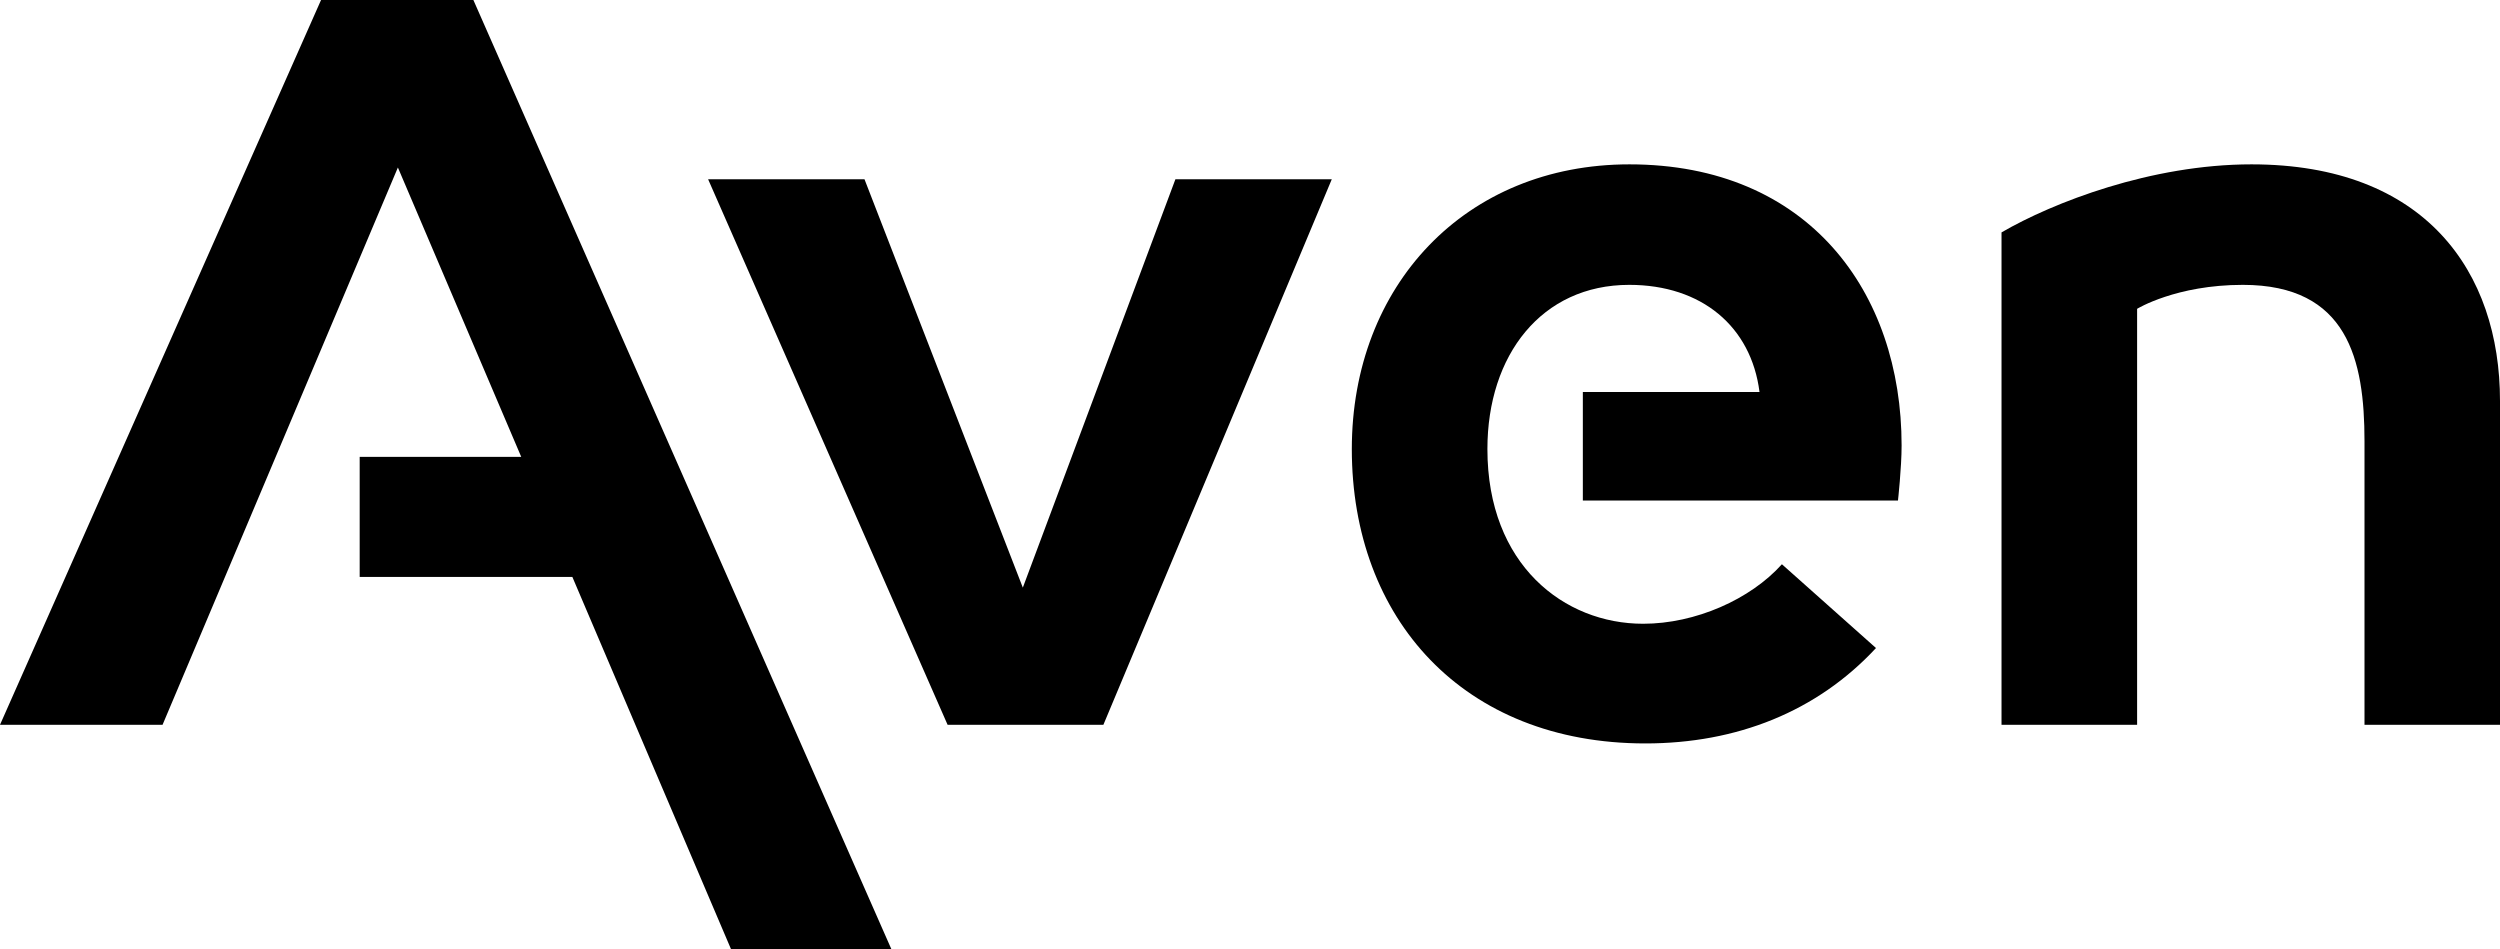 <svg width="735" height="279" viewBox="0 0 735 279" fill="none" xmlns="http://www.w3.org/2000/svg">
<g clip-path="url(#clip0_1_18)">
<path d="M300.71 172.761L254.162 52.705H208.186L278.592 213.088H324.394L391.544 52.705H345.568L300.71 172.761Z" fill="black"/>
<path d="M661.935 48.319C632.435 48.319 603.582 59.528 588.447 68.325V213.088H628.31V90.791C628.31 90.791 639.742 83.749 659.4 83.749C690.241 83.749 695.162 105.776 695.162 129.68V213.088H735V117.887C735 79.85 712.981 48.319 661.935 48.319Z" fill="black"/>
<path d="M262.04 279H214.896L168.273 169.617H105.746V134.31H153.238L116.979 49.245L47.791 213.088H0L94.388 0H139.172L262.04 279Z" fill="black"/>
<path d="M479.048 48.319C430.761 48.319 397.434 83.968 397.434 132.019C397.434 181.825 430.14 218.57 483.746 218.57C510.561 218.57 534.17 209.238 551.542 190.524L523.882 165.889C514.637 176.196 498.483 183.385 483.075 183.385C459.912 183.385 437.297 166.133 437.297 132.019C437.297 104.387 453.227 83.749 478.999 83.749C500.322 83.749 514.86 96.03 517.296 115.255H465.355V147.151H558.004C558.004 147.151 559.072 137.575 559.072 130.972C559.072 85.869 531.685 48.319 479.048 48.319Z" fill="black"/>
</g>
<defs>
<clipPath id="clip0_1_18">
<rect width="735" height="279" fill="white"/>
</clipPath>
</defs>
</svg>
